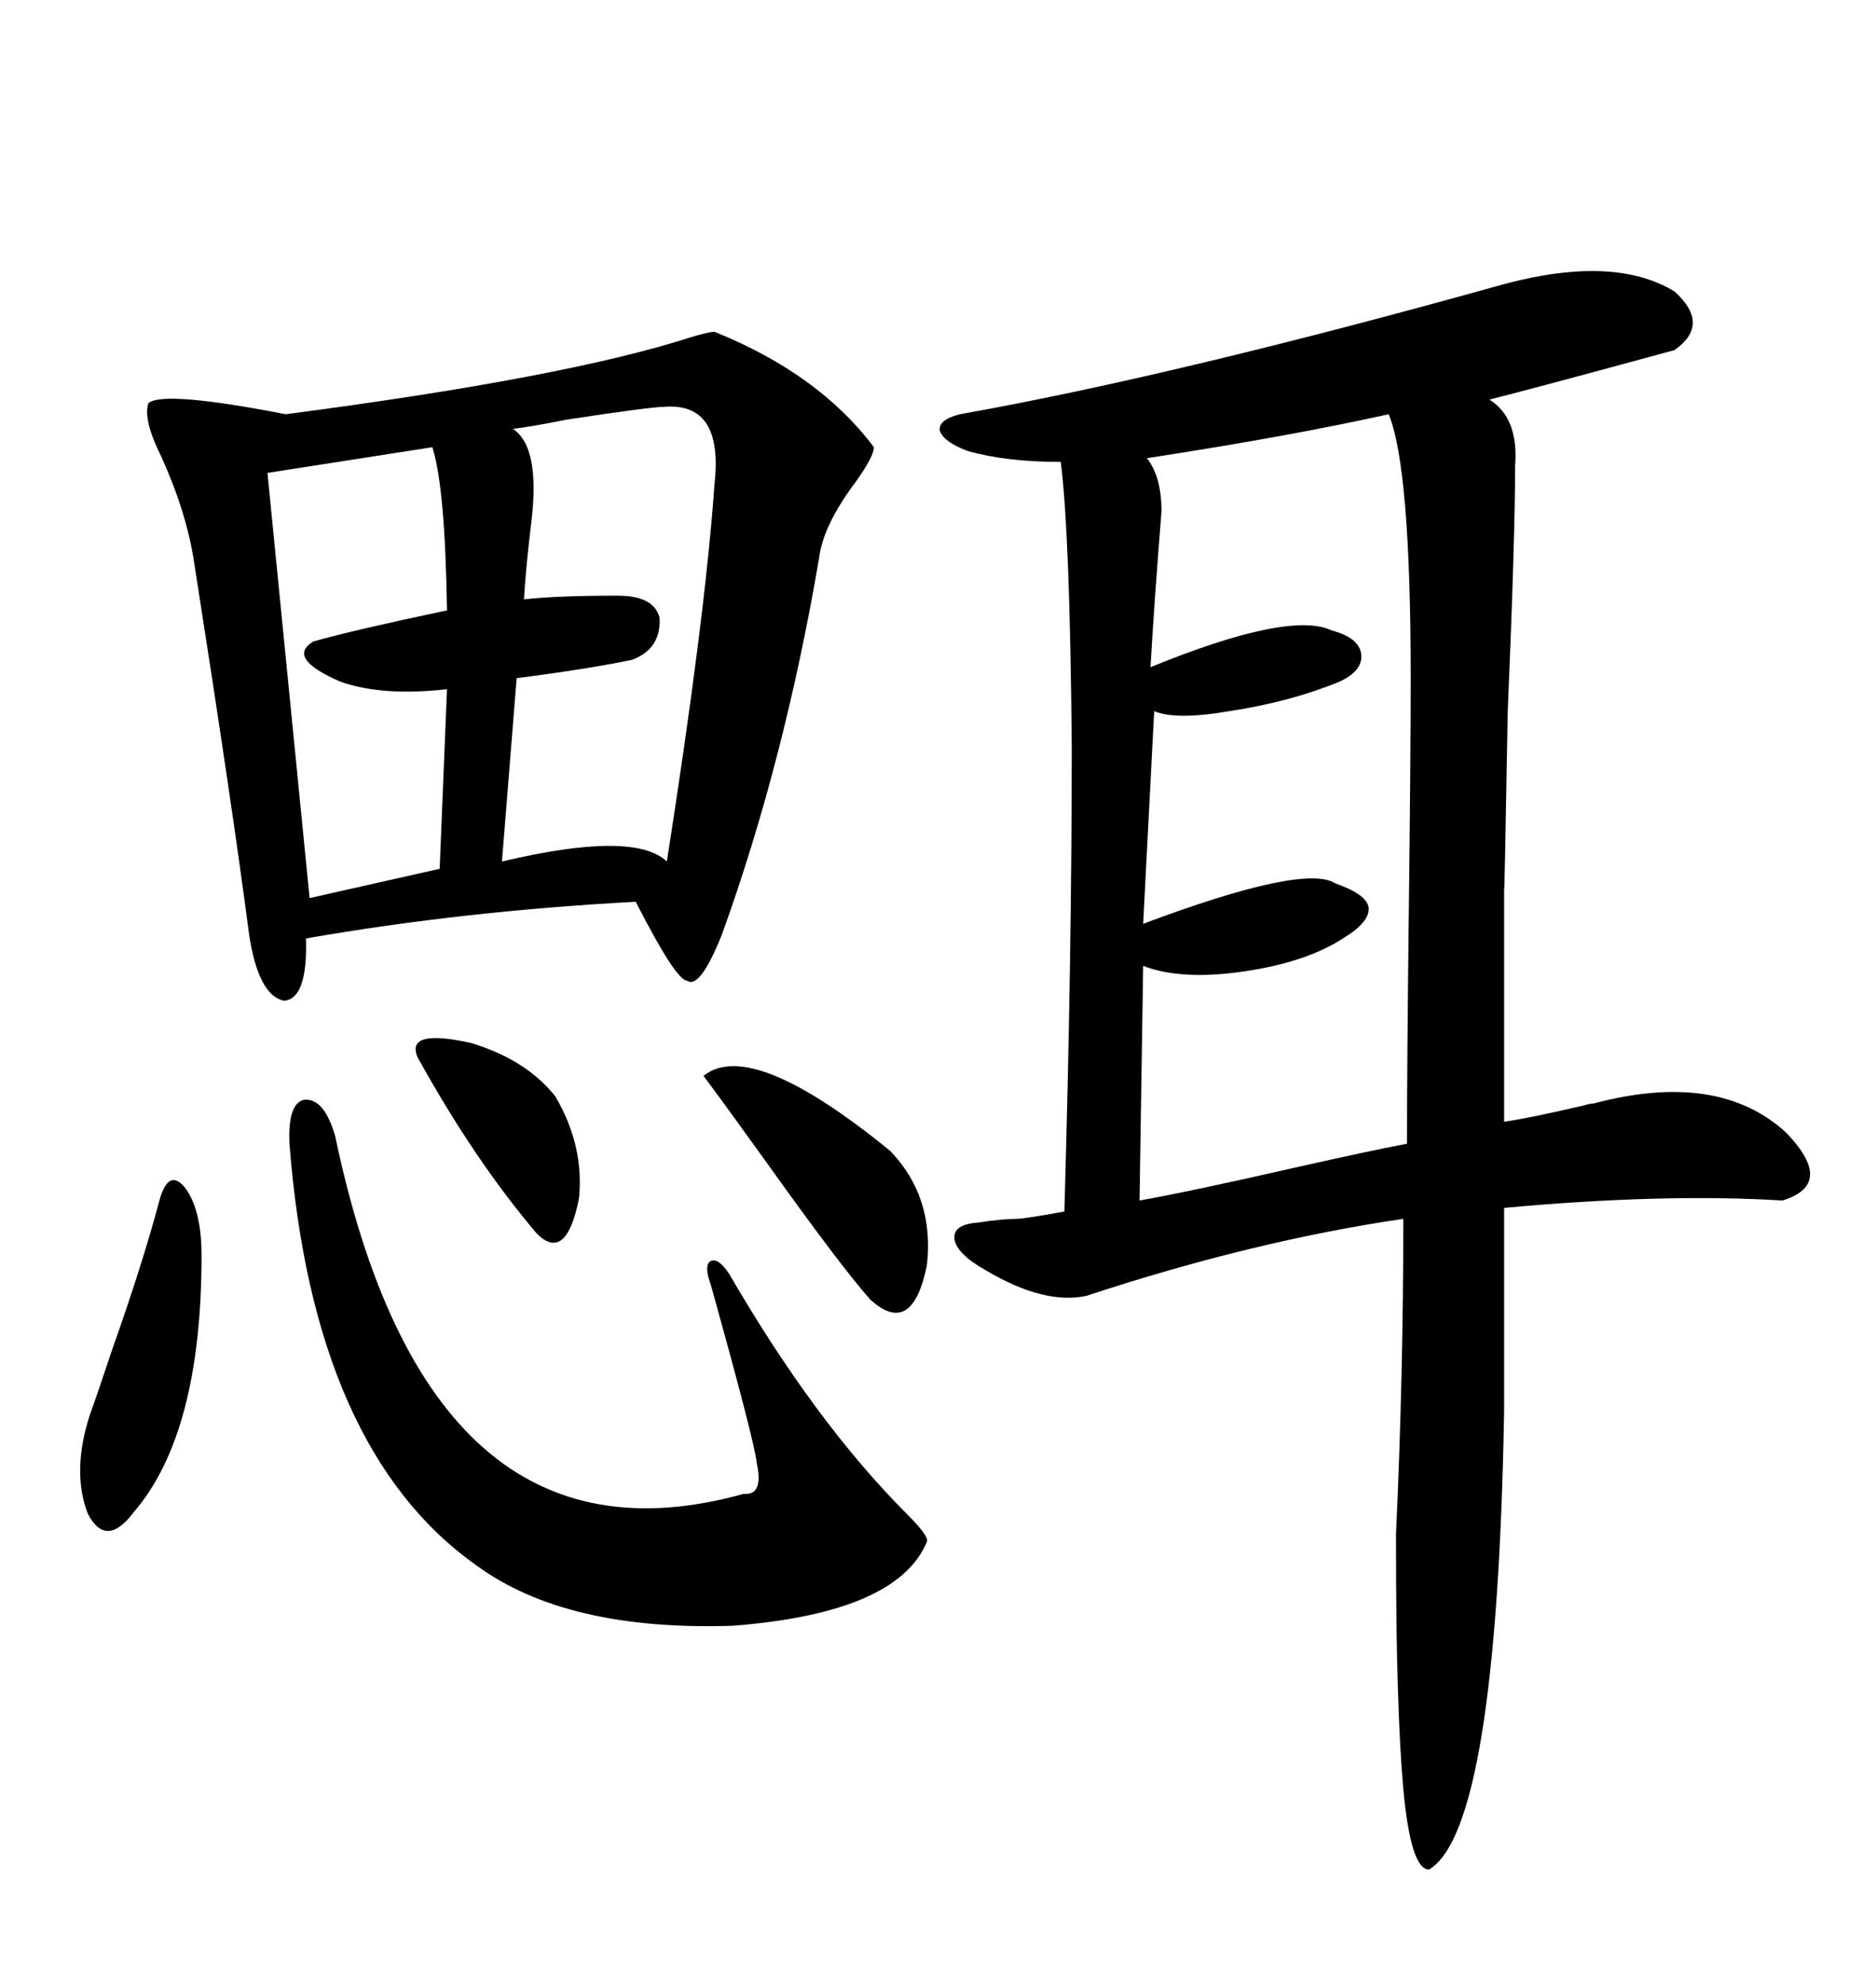 <svg xmlns="http://www.w3.org/2000/svg" xmlns:xlink="http://www.w3.org/1999/xlink" width="300" height="317.285"><path d="M240.53 45.41L240.53 45.41Q258.11 40.72 267.77 46.58L267.77 46.58Q273.63 51.86 267.77 55.96L267.77 55.96Q245.21 62.11 238.18 63.87L238.18 63.87Q242.87 66.80 242.29 74.41L242.29 74.41Q242.29 85.84 241.11 113.67L241.11 113.67Q240.53 147.07 240.53 141.50L240.53 141.50Q240.53 148.83 240.53 157.62L240.53 157.62Q240.53 165.23 240.53 179.30L240.53 179.30Q244.63 178.71 253.42 176.66L253.42 176.66Q254.30 176.37 254.88 176.37L254.88 176.37Q274.80 171.09 285.64 181.05L285.64 181.05Q293.55 189.26 285.06 191.89L285.06 191.89Q266.02 190.72 240.53 193.07L240.53 193.07L240.53 225.59Q239.36 292.38 228.52 298.83L228.52 298.83Q225.59 298.83 224.41 285.94L224.41 285.94Q223.83 279.49 223.54 269.82L223.54 269.82Q223.24 261.04 223.24 245.21L223.24 245.21Q224.41 220.02 224.41 194.82L224.41 194.82Q200.39 198.34 173.73 207.13L173.73 207.13Q166.99 208.59 157.62 203.03L157.62 203.03Q152.93 200.39 152.64 198.05L152.64 198.05Q152.34 195.70 156.45 195.41L156.45 195.41Q160.25 194.82 162.60 194.82L162.60 194.82Q163.77 194.82 170.21 193.65L170.21 193.65Q171.39 152.93 171.39 119.24L171.39 119.24Q171.09 85.25 169.63 73.83L169.63 73.83Q160.84 73.83 154.69 72.07L154.69 72.07Q150.88 70.61 150.29 68.85L150.29 68.85Q150 67.09 153.52 66.21L153.52 66.21Q188.09 60.06 240.53 45.41ZM114.26 53.03L114.26 53.03Q130.96 59.77 139.75 71.48L139.75 71.48Q139.75 72.95 136.82 77.05L136.82 77.05Q131.54 84.08 130.96 89.36L130.96 89.36Q125.39 121.88 115.43 149.41L115.43 149.41Q111.91 158.20 109.86 156.74L109.86 156.74Q108.11 156.74 101.66 144.14L101.66 144.14Q74.12 145.61 48.93 150L48.93 150Q49.22 159.67 45.41 159.96L45.41 159.96Q41.31 159.08 39.84 149.41L39.84 149.41Q37.21 129.20 31.05 89.94L31.05 89.94Q29.88 82.03 25.78 72.95L25.78 72.95Q22.85 67.09 23.73 64.45L23.73 64.45Q26.07 62.40 45.70 66.21L45.70 66.21Q90.53 60.35 110.45 53.91L110.45 53.91Q113.38 53.03 114.26 53.03ZM182.81 154.39L182.23 191.89Q190.43 190.43 207.13 186.62L207.13 186.62Q218.85 183.98 225 182.81L225 182.81Q225 170.21 225.29 145.61L225.29 145.61Q225.59 120.70 225.59 108.40L225.59 108.40Q225.59 74.71 222.07 66.21L222.07 66.21Q206.25 69.73 183.40 73.24L183.40 73.24Q185.74 76.17 185.74 81.74L185.74 81.74Q184.57 96.39 183.98 106.64L183.98 106.64Q206.25 97.56 212.99 100.78L212.99 100.78Q217.38 101.95 217.68 104.59L217.68 104.59Q217.97 107.23 214.16 108.98L214.16 108.98Q206.25 112.21 196.58 113.67L196.58 113.67Q188.09 115.14 184.57 113.67L184.57 113.67L182.81 147.66Q208.59 137.99 213.57 141.21L213.57 141.21Q218.55 142.97 218.85 145.02L218.85 145.02Q219.14 147.36 214.75 150L214.75 150Q208.89 153.81 198.93 155.27L198.93 155.27Q188.96 156.74 182.81 154.39L182.81 154.39ZM46.29 182.81L46.29 182.81Q46.00 176.37 48.63 175.78L48.63 175.78Q51.86 175.49 53.61 181.64L53.61 181.64Q68.55 252.83 118.95 238.77L118.95 238.77Q122.17 239.06 121.00 233.79L121.00 233.79Q120.70 230.57 113.67 205.37L113.67 205.37Q112.50 202.15 113.67 201.56L113.67 201.56Q114.84 200.98 116.60 203.61L116.60 203.61Q130.37 227.34 145.02 241.99L145.02 241.99Q148.54 245.51 148.24 246.39L148.24 246.39Q143.55 257.81 117.19 259.86L117.19 259.86Q90.53 260.74 76.17 250.20L76.17 250.20Q50.10 231.74 46.29 182.81ZM106.05 65.04L106.05 65.04Q104.00 65.04 90.53 67.09L90.53 67.09Q84.67 68.26 82.03 68.55L82.03 68.55Q86.43 71.48 84.96 83.50L84.96 83.50Q84.08 90.82 83.79 95.80L83.79 95.80Q89.06 95.21 98.73 95.21L98.73 95.21Q104.59 95.21 105.47 98.73L105.47 98.73Q105.76 103.71 101.07 105.47L101.07 105.47Q94.04 106.93 82.62 108.40L82.62 108.40L80.27 137.70Q101.37 132.71 106.64 137.70L106.64 137.70Q112.79 98.44 114.26 77.34L114.26 77.34Q115.72 64.16 106.05 65.04ZM69.14 71.48L69.14 71.48L42.77 75.59L49.51 143.55L70.31 138.87L71.48 110.16Q61.23 111.33 54.49 108.98L54.49 108.98Q45.70 105.18 50.10 102.54L50.10 102.54Q56.25 100.78 71.48 97.56L71.48 97.56Q71.19 77.93 69.14 71.48ZM112.50 171.97L112.50 171.97Q120.12 165.82 142.38 183.98L142.38 183.98Q149.41 191.31 148.24 202.15L148.24 202.15Q145.90 213.87 139.16 207.71L139.16 207.71Q134.47 202.44 122.75 186.04L122.75 186.04Q116.02 176.66 112.50 171.97ZM25.49 191.89L25.49 191.89Q26.95 186.62 29.59 189.84L29.59 189.84Q32.23 193.36 32.23 200.68L32.23 200.68Q32.23 229.10 21.39 241.70L21.39 241.70Q16.99 247.56 14.06 241.99L14.06 241.99Q11.43 235.25 14.36 226.17L14.36 226.17Q15.53 222.95 17.87 215.92L17.87 215.92Q22.85 201.86 25.49 191.89ZM66.80 169.04L66.80 169.04Q64.75 164.36 75.29 166.70L75.29 166.70Q84.08 169.34 88.77 175.20L88.77 175.20Q93.46 183.11 92.58 191.60L92.58 191.60Q90.53 201.86 85.84 197.17L85.84 197.17Q75.88 185.45 66.80 169.04Z"/></svg>